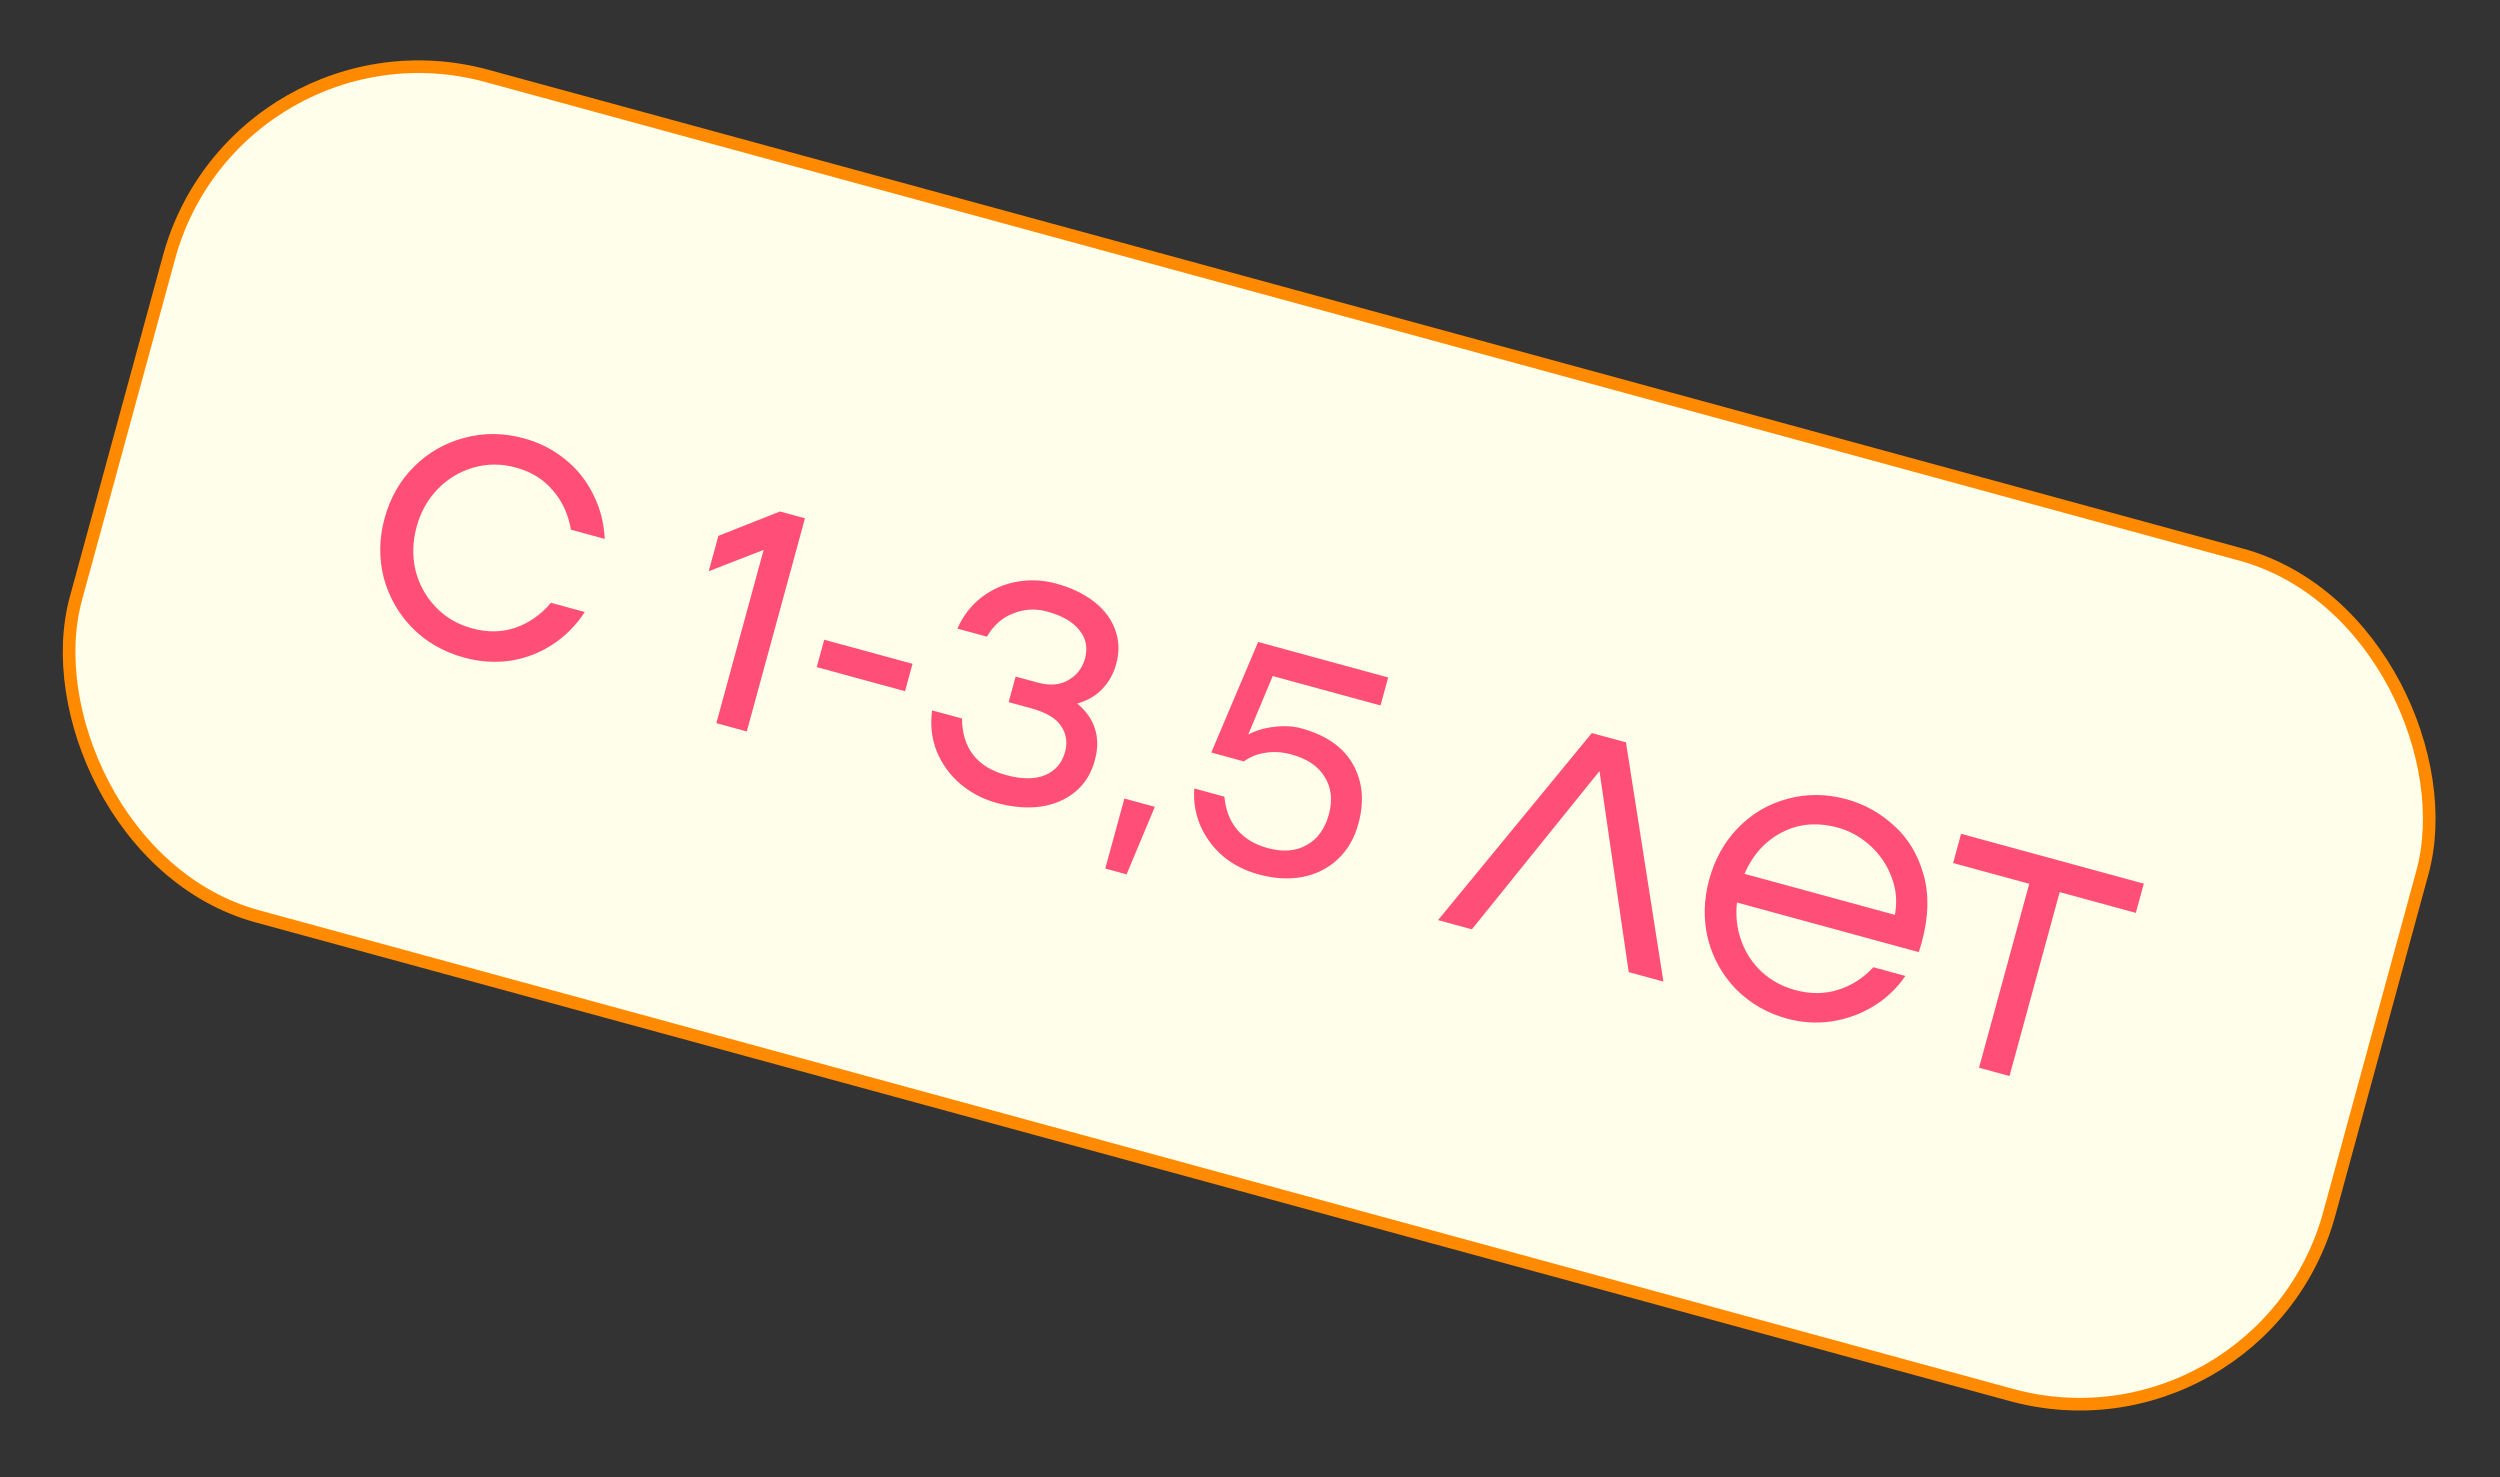 <?xml version="1.0" encoding="UTF-8"?> <svg xmlns="http://www.w3.org/2000/svg" width="198" height="117" viewBox="0 0 198 117" fill="none"><rect x="0" y="0" width="198" height="117" fill="#333333" stroke="none"/> <rect x="18.779" y="0.614" width="185" height="69" rx="20.5" transform="rotate(15.263 18.779 0.614)" fill="#FEFEEA" stroke="#FF8A00"></rect> <path d="M30.462 41.035C30.901 39.427 31.678 38.067 32.794 36.955C33.929 35.831 35.26 35.071 36.785 34.675C38.314 34.263 39.882 34.276 41.49 34.715C42.728 35.053 43.82 35.61 44.766 36.386C45.715 37.147 46.456 38.074 46.986 39.169C47.537 40.252 47.84 41.423 47.894 42.682L45.216 41.951C45.012 40.738 44.535 39.701 43.785 38.84C43.056 37.967 42.08 37.364 40.858 37.03C39.717 36.719 38.603 36.717 37.517 37.026C36.43 37.334 35.48 37.904 34.666 38.735C33.872 39.555 33.315 40.552 32.995 41.726C32.674 42.9 32.646 44.049 32.909 45.175C33.192 46.289 33.723 47.254 34.502 48.072C35.281 48.889 36.242 49.453 37.383 49.765C38.605 50.098 39.75 50.082 40.817 49.717C41.904 49.34 42.844 48.681 43.637 47.74L46.314 48.47C45.628 49.527 44.771 50.39 43.742 51.059C42.733 51.717 41.624 52.14 40.415 52.328C39.211 52.501 37.989 52.418 36.751 52.08C35.143 51.641 33.783 50.864 32.671 49.749C31.563 48.617 30.803 47.287 30.391 45.758C30 44.217 30.023 42.643 30.462 41.035ZM60.479 43.551L56.131 45.24L56.894 42.443L61.775 40.51L63.753 41.049L59.146 57.932L56.734 57.274L60.479 43.551ZM64.686 52.836L65.278 50.665L72.272 52.574L71.68 54.744L64.686 52.836ZM85.322 55.72C86.739 56.919 87.203 58.419 86.711 60.219C86.426 61.264 85.905 62.098 85.147 62.721C84.39 63.344 83.472 63.732 82.393 63.887C81.319 64.026 80.171 63.928 78.949 63.595C77.855 63.297 76.888 62.791 76.046 62.077C75.22 61.368 74.6 60.508 74.185 59.496C73.786 58.489 73.665 57.411 73.823 56.262L76.187 56.907C76.217 59.265 77.382 60.758 79.681 61.385C80.919 61.723 81.946 61.727 82.762 61.396C83.582 61.05 84.113 60.435 84.354 59.55C84.556 58.811 84.455 58.135 84.052 57.524C83.669 56.901 82.858 56.421 81.62 56.083L79.884 55.609L80.437 53.584L82.173 54.057C83.138 54.321 83.95 54.257 84.609 53.867C85.285 53.481 85.725 52.91 85.932 52.155C86.164 51.303 86.014 50.553 85.483 49.907C84.971 49.249 84.12 48.758 82.93 48.433C82.014 48.183 81.119 48.233 80.247 48.582C79.378 48.915 78.684 49.529 78.163 50.424L75.824 49.785C76.274 48.768 76.915 47.941 77.745 47.303C78.575 46.666 79.508 46.256 80.543 46.072C81.578 45.888 82.61 45.936 83.639 46.217C84.845 46.546 85.853 47.028 86.665 47.664C87.476 48.3 88.032 49.048 88.333 49.908C88.638 50.751 88.664 51.639 88.409 52.572C88.194 53.36 87.822 54.027 87.293 54.573C86.784 55.108 86.127 55.49 85.322 55.72ZM87.537 68.789L89.051 63.242L91.463 63.9L89.225 69.25L87.537 68.789ZM103.064 57.685C105.026 58.22 106.39 59.171 107.157 60.538C107.924 61.905 108.067 63.473 107.584 65.242C107.273 66.383 106.733 67.316 105.965 68.039C105.198 68.763 104.266 69.234 103.17 69.453C102.094 69.66 100.929 69.593 99.675 69.251C98.597 68.957 97.657 68.476 96.855 67.808C96.073 67.128 95.48 66.327 95.075 65.404C94.675 64.466 94.512 63.48 94.586 62.446L96.974 63.098C97.069 64.143 97.402 65.011 97.974 65.703C98.561 66.399 99.369 66.887 100.398 67.168C101.588 67.493 102.611 67.417 103.466 66.942C104.337 66.472 104.931 65.658 105.247 64.5C105.554 63.375 105.444 62.386 104.916 61.533C104.405 60.685 103.53 60.093 102.292 59.755C101.552 59.553 100.856 59.51 100.202 59.625C99.553 59.724 98.99 59.951 98.514 60.305L95.933 59.6L99.644 50.843L109.943 53.654L109.337 55.873L100.799 53.543L98.863 58.171C99.468 57.853 100.154 57.651 100.92 57.566C101.706 57.47 102.421 57.51 103.064 57.685ZM128.776 58.793L131.742 77.742L128.993 76.992L126.678 61.071L116.572 73.603L113.895 72.872L126.075 58.056L128.776 58.793ZM146.25 63.302C147.649 63.684 148.901 64.38 150.008 65.39C151.118 66.384 151.897 67.677 152.344 69.267C152.796 70.841 152.75 72.625 152.206 74.619C152.109 74.973 152.029 75.236 151.964 75.409L137.566 71.479C137.45 72.536 137.564 73.543 137.907 74.501C138.251 75.458 138.787 76.279 139.516 76.961C140.262 77.648 141.141 78.13 142.154 78.407C143.36 78.736 144.492 78.734 145.55 78.401C146.625 78.072 147.565 77.473 148.372 76.605L150.905 77.296C150.216 78.3 149.356 79.111 148.324 79.728C147.312 80.332 146.212 80.723 145.024 80.9C143.856 81.065 142.693 80.99 141.535 80.674C139.959 80.244 138.616 79.471 137.503 78.356C136.412 77.228 135.668 75.902 135.272 74.378C134.896 72.841 134.928 71.269 135.367 69.661C135.805 68.053 136.567 66.689 137.65 65.568C138.754 64.435 140.06 63.669 141.568 63.269C143.081 62.852 144.642 62.863 146.25 63.302ZM145.559 65.549C143.935 65.106 142.458 65.23 141.13 65.922C139.801 66.613 138.811 67.707 138.16 69.206L150.075 72.457C150.271 71.422 150.181 70.421 149.805 69.455C149.446 68.493 148.885 67.667 148.124 66.975C147.362 66.284 146.507 65.808 145.559 65.549ZM169.789 69.985L169.157 72.3L163.127 70.655L159.152 85.222L156.74 84.564L160.716 69.996L154.686 68.351L155.318 66.036L169.789 69.985Z" fill="#FF4F78"></path> </svg> 